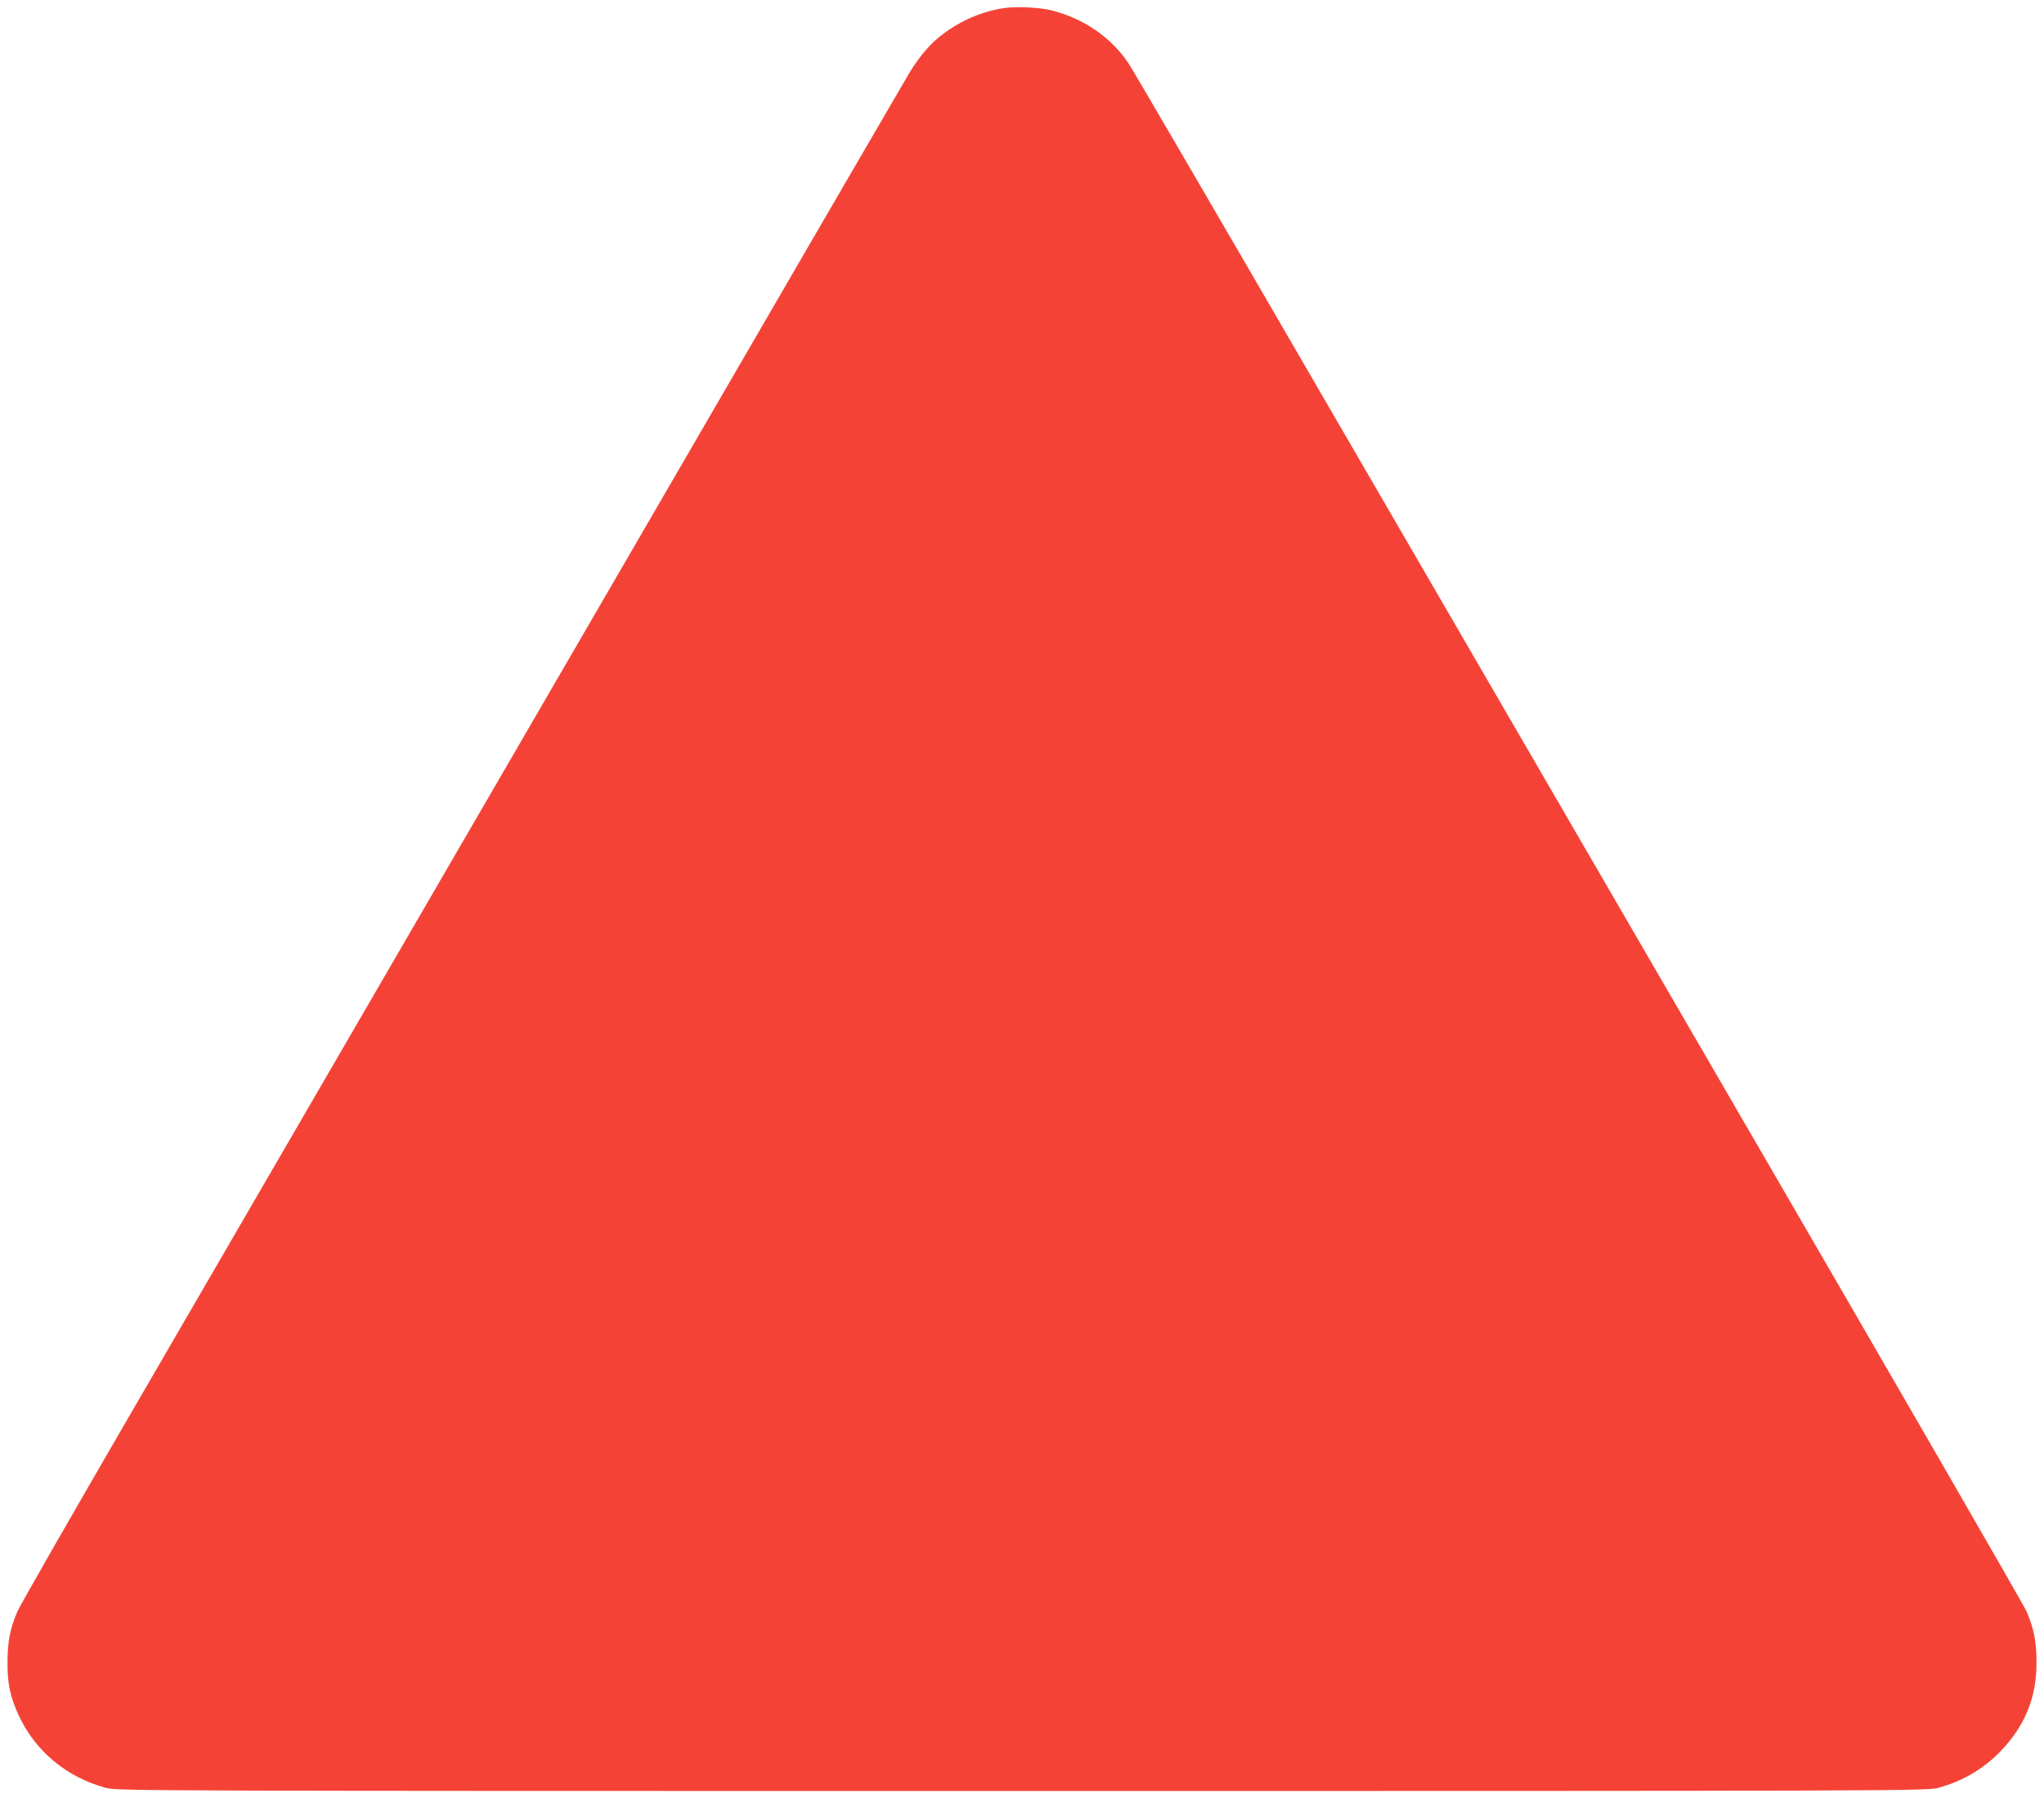 <?xml version="1.0" standalone="no"?>
<!DOCTYPE svg PUBLIC "-//W3C//DTD SVG 20010904//EN"
 "http://www.w3.org/TR/2001/REC-SVG-20010904/DTD/svg10.dtd">
<svg version="1.0" xmlns="http://www.w3.org/2000/svg"
 width="1280pt" height="1126pt" viewBox="0 0 1280 1126"
 preserveAspectRatio="xMidYMid meet">
<g transform="translate(0,1126) scale(0.1,-0.1)"
fill="#f44336" stroke="none">
<path d="M6285 11209 c-133 -20 -267 -77 -378 -161 -79 -58 -144 -134 -209
-239 -25 -41 -972 -1669 -2103 -3619 -1132 -1950 -2373 -4087 -2758 -4750
-385 -663 -713 -1235 -728 -1271 -46 -106 -62 -191 -62 -319 -1 -131 17 -215
68 -327 104 -228 303 -393 550 -459 68 -18 235 -19 5735 -19 5500 0 5667 1
5735 19 151 40 286 119 391 228 155 160 228 339 227 558 0 128 -16 213 -62
319 -15 36 -790 1378 -1721 2981 -931 1603 -2181 3757 -2778 4785 -597 1029
-1103 1897 -1126 1930 -108 161 -278 278 -480 330 -77 19 -224 26 -301 14z"/>
</g>
</svg>
